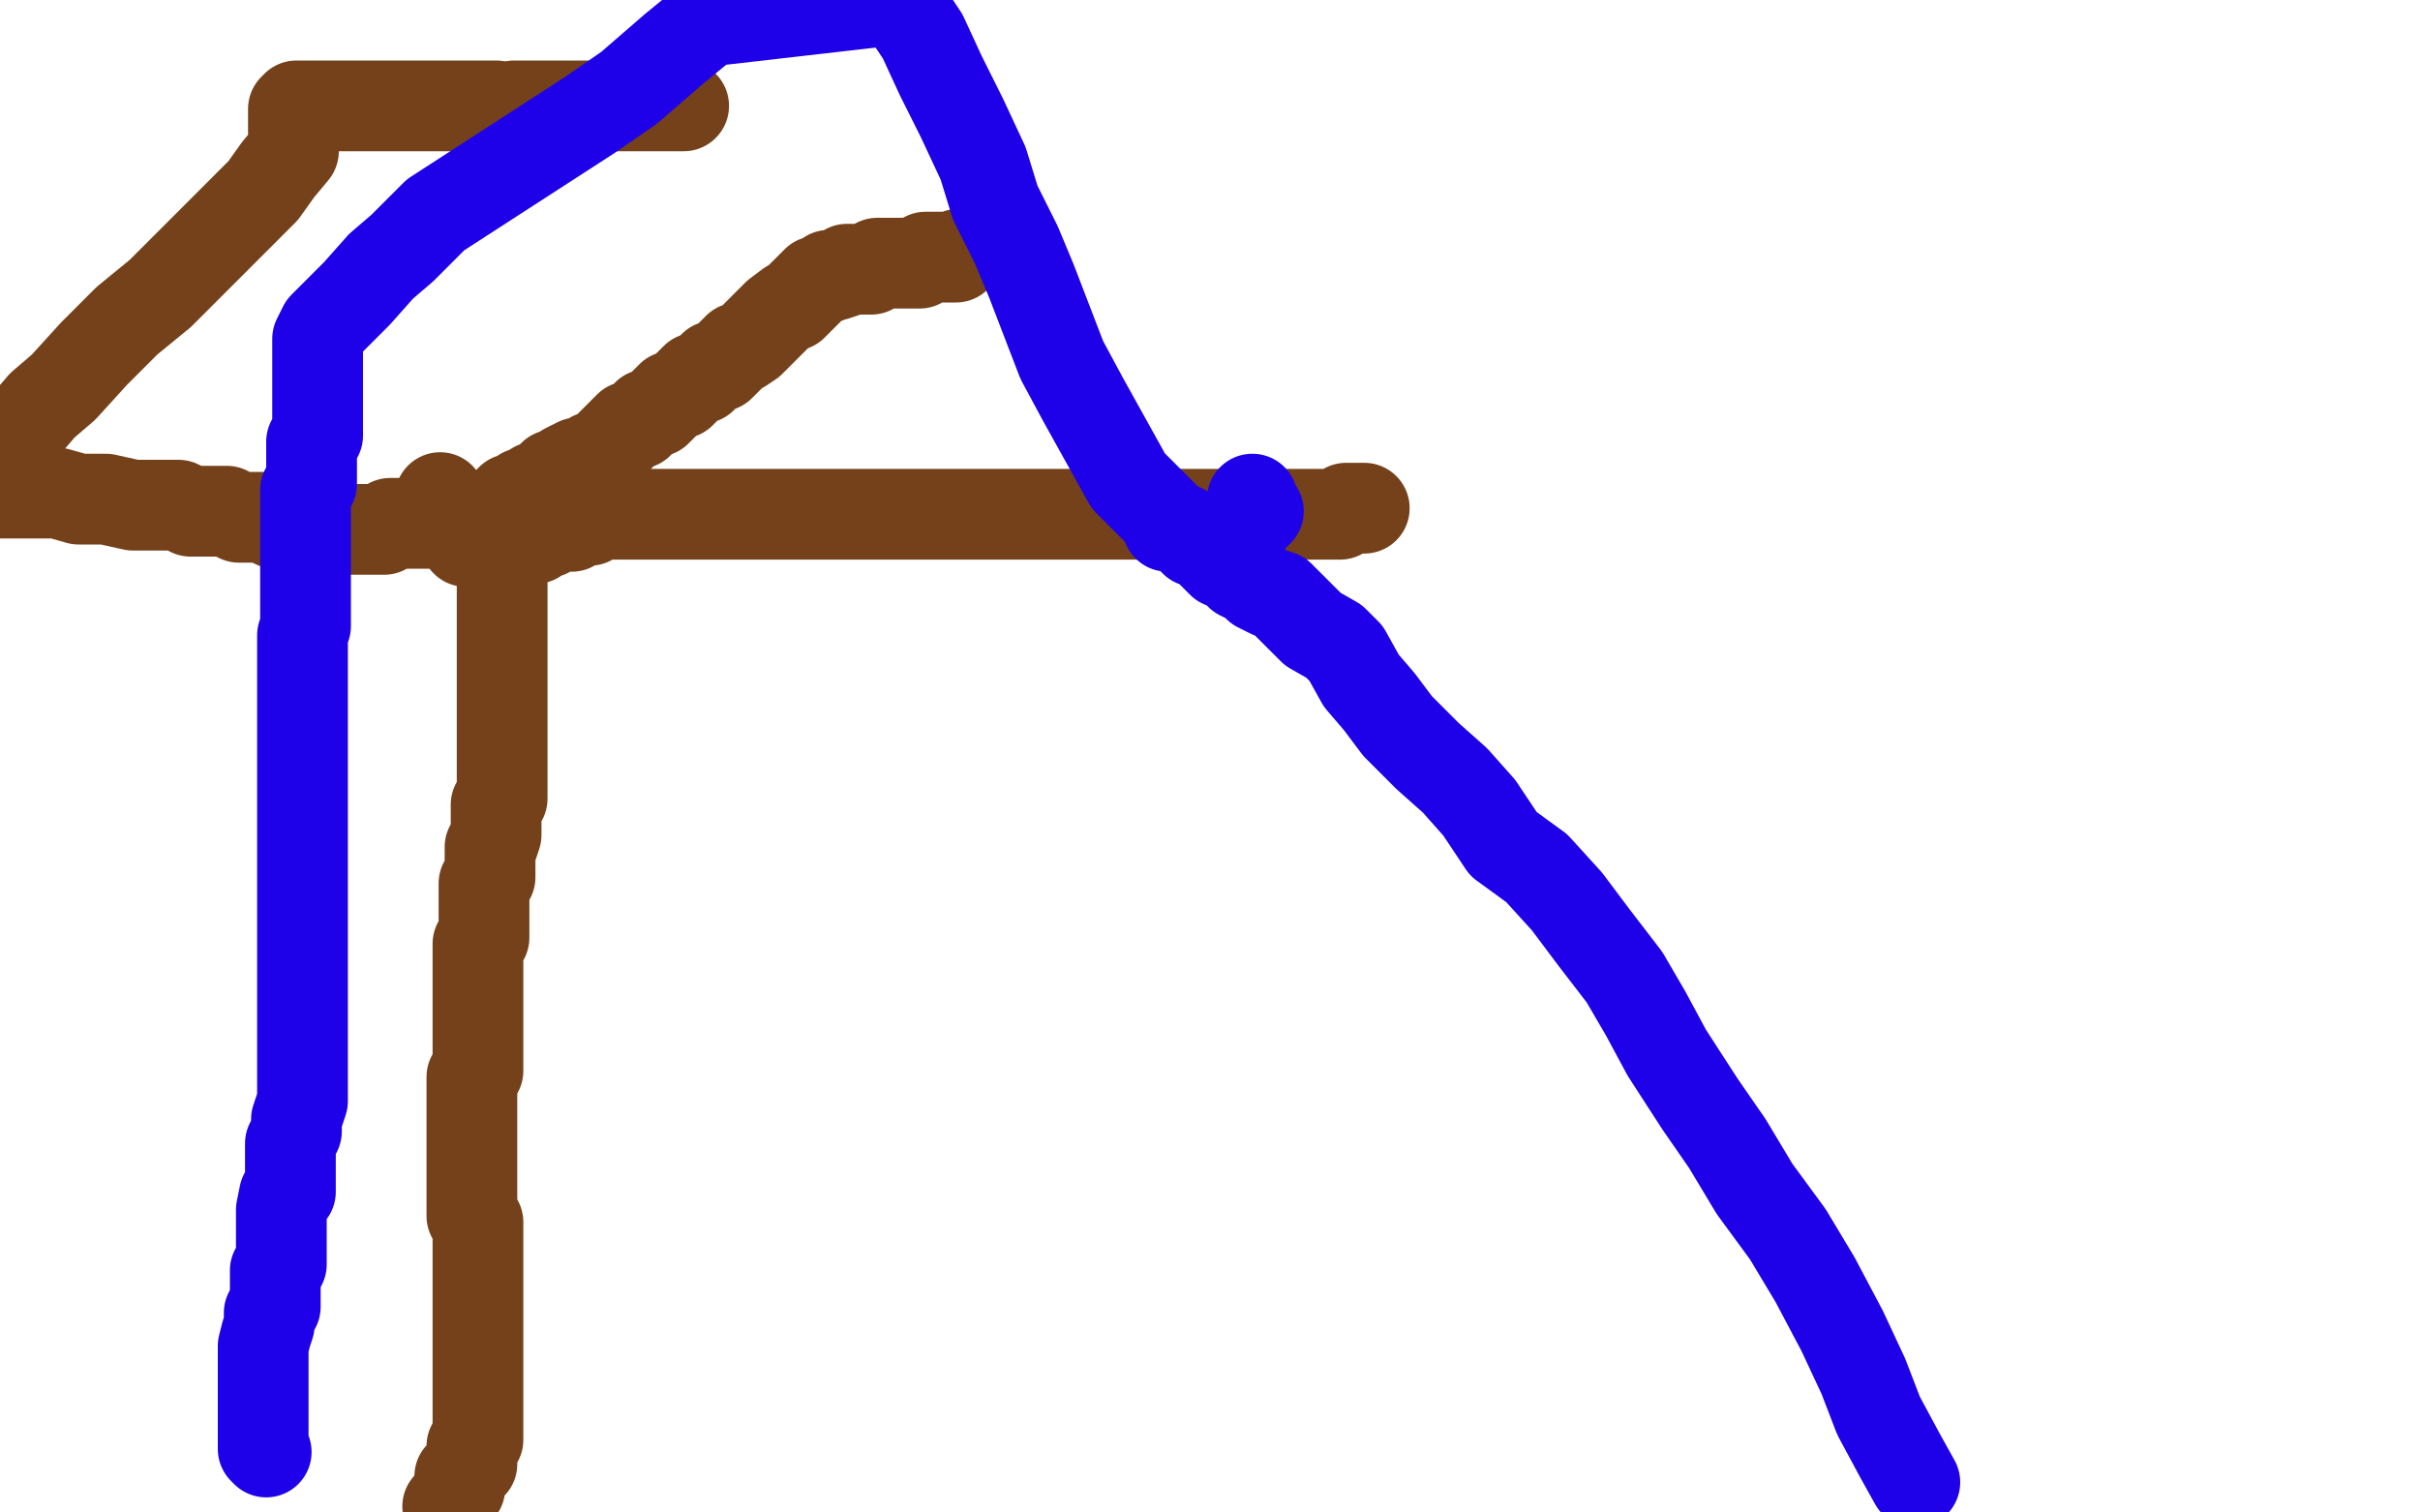 <?xml version="1.0" standalone="no"?>
<!DOCTYPE svg PUBLIC "-//W3C//DTD SVG 1.1//EN"
"http://www.w3.org/Graphics/SVG/1.1/DTD/svg11.dtd">

<svg width="800" height="500" version="1.1" xmlns="http://www.w3.org/2000/svg" xmlns:xlink="http://www.w3.org/1999/xlink" style="stroke-antialiasing: false"><desc>This SVG has been created on https://colorillo.com/</desc><rect x='0' y='0' width='800' height='500' style='fill: rgb(255,255,255); stroke-width:0' /><polyline points="166,178 166,181 166,181 166,184 166,184 166,189 166,189 166,195 166,195 166,204 166,204 166,208 166,208 166,210 166,210 166,212 166,212 166,214 166,214 166,216 166,216 166,218 166,218 166,220 166,222 166,224 166,226 166,230 166,232 166,234 166,238 166,240 166,244 166,246 166,250 166,252 166,256 166,258 166,260 166,262 166,264 164,266 164,268 164,270 164,272 164,274 164,276 163,279 162,280 162,282 162,284 162,286 162,290 160,292 160,294 160,296 160,298 160,300 160,302 160,303 160,304 160,306 160,307 160,308 160,310 158,312 158,314 158,316 158,318 158,320 158,322 158,324 158,326 158,328 158,330 158,332 158,334 158,336 158,338 158,340 158,342 158,343 158,344 158,346 158,348 158,352 158,354 156,356 156,357 156,358 156,360 156,362 156,364 156,366 156,368 156,370 156,372 156,374 156,376 156,378 156,380 156,382 156,384 156,386 156,388 156,390 156,392 156,394 156,396 156,398 156,400 156,402 158,404 158,406 158,408 158,410 158,412 158,414 158,416 158,418 158,420 158,424 158,426 158,427 158,430 158,432 158,434 158,436 158,438 158,440 158,444 158,448 158,450 158,454 158,456 158,458 158,460 158,464 158,466 158,468 158,470 158,472 158,474 158,476 156,478 156,480 156,484 155,485 154,486 152,488 152,490 152,492 151,493 150,496 148,498" style="fill: none; stroke: #74411a; stroke-width: 30; stroke-linejoin: round; stroke-linecap: round; stroke-antialiasing: false; stroke-antialias: 0; opacity: 1.0"/>
<polyline points="168,166 169,165 169,165 171,165 171,165 172,164 172,164 173,163 173,163 175,163 175,163 176,162 176,162 177,161 177,161 179,161 179,161 180,160 181,159 182,158 183,157 185,157 187,155 191,153 194,153 196,151 198,151 199,150 200,149 202,147 203,146 205,144 206,143 208,141 211,140 213,138 214,137 217,136 218,135 220,133 222,131 225,130 227,128 228,127 230,125 232,125 234,123 236,121 238,121 240,119 244,115 245,115 248,113 250,111 252,109 255,106 257,104 261,101 262,101 264,99 265,98 267,96 269,94 270,93 273,92 274,91 276,91 279,90 280,89 282,89 284,89 286,89 288,89 290,87 292,87 294,87 296,87 298,87 300,87 302,87 304,87 306,85 308,85 310,85 312,85 314,85 316,85 317,84" style="fill: none; stroke: #74411a; stroke-width: 30; stroke-linejoin: round; stroke-linecap: round; stroke-antialiasing: false; stroke-antialias: 0; opacity: 1.0"/>
<polyline points="154,179 155,178 155,178 157,178 157,178 160,178 160,178 163,178 163,178 165,178 165,178 167,178 167,178 169,178 169,178 171,178 171,178 177,178 177,178 178,177 178,177 181,176 183,174 185,174 187,174 189,174 190,173 191,172 193,172 195,172 196,171 197,170 199,170 203,170 214,170 256,170 281,170 306,170 360,170 429,170 431,170 433,170 434,170 435,170 437,170 439,170 441,170 443,170 445,168 447,168 449,168 451,168" style="fill: none; stroke: #74411a; stroke-width: 30; stroke-linejoin: round; stroke-linecap: round; stroke-antialiasing: false; stroke-antialias: 0; opacity: 1.0"/>
<polyline points="159,173 157,173 157,173 155,173 153,173 151,173 148,173 145,173 141,173 139,173 137,173 135,173 133,173 131,173 129,173 127,175 125,175 123,175 119,175 117,175 115,175 113,175 111,175 109,175 107,175 105,175 103,175 99,175 95,173 93,173 91,173 87,171 85,171 83,171 79,171 75,169 71,169 67,169 63,169 59,167 53,167 44,167 35,165 26,165 19,163 10,163 0,163" style="fill: none; stroke: #74411a; stroke-width: 30; stroke-linejoin: round; stroke-linecap: round; stroke-antialiasing: false; stroke-antialias: 0; opacity: 1.0"/>
<circle cx="145.5" cy="164.5" r="15" style="fill: #74411a; stroke-antialiasing: false; stroke-antialias: 0; opacity: 1.0"/>
<polyline points="2,147 5,144 5,144 8,141 8,141 14,134 14,134 21,128 21,128 31,117 31,117 42,106 42,106 53,97 53,97 62,88 62,88 71,79 71,79 80,70 80,70 87,63 87,63 92,56 92,56 97,50 97,50 97,48 97,46 97,44 97,42 97,40 97,38 97,36 98,35 100,35 102,35 104,35 106,35 108,35 110,35 114,35 116,35 120,35 122,35 126,35 130,35 134,35 136,35 140,35 142,35 146,35 148,35 152,35 154,35 158,35 160,35 164,35" style="fill: none; stroke: #74411a; stroke-width: 30; stroke-linejoin: round; stroke-linecap: round; stroke-antialiasing: false; stroke-antialias: 0; opacity: 1.0"/>
<polyline points="170,35 174,35 174,35 177,35 177,35 180,35 180,35 184,35 184,35 192,35 192,35 205,35 205,35 216,35 216,35 226,35 226,35" style="fill: none; stroke: #74411a; stroke-width: 30; stroke-linejoin: round; stroke-linecap: round; stroke-antialiasing: false; stroke-antialias: 0; opacity: 1.0"/>
<polyline points="88,480 87,479 87,479 87,475 87,475 87,471 87,471 87,466 87,466 87,460 87,460 87,453 87,453 87,450 87,450 87,448 87,448 87,445 87,445 88,441 88,441 89,438 89,434 91,432 91,430 91,427 91,424 91,420 93,418 93,412 93,407 93,404 93,400 94,395 96,394 96,392 96,389 96,386 96,382 96,378 98,374 98,370 100,364 100,358 100,350 100,343 100,336 100,327 100,323 100,317 100,312 100,306 100,300 100,294 100,288 100,282 100,276 100,270 100,266 100,262 100,260 100,258 100,256 100,254 100,250 100,246 100,242 100,238 100,232 100,230 100,226 100,224 100,222 100,218 100,216 100,212 100,210 101,207 101,201 101,196 101,191 101,188 101,186 101,182 101,180 101,178 101,177 101,176 101,172 101,170 101,168 101,166 101,164 101,162 102,161 103,160 103,158 103,156 103,154 103,152 103,150 103,148 103,146 105,144 105,142 105,140 105,138 105,136 105,134 105,130 105,128 105,126 105,124 105,122 105,120 105,118 105,116 105,114 105,112 107,108 111,104 118,97 126,88 133,82 144,71 161,60 178,49 195,38 208,29 223,16 234,7 295,0 301,6 305,12 311,25 318,39 325,54 329,67 336,81 341,93 346,106 351,119 358,132 363,141 368,150 373,159 375,161 377,163 379,165 380,166 381,167 382,168 383,169 385,171 386,174 388,174 391,175 393,177 395,179 398,180 399,181 400,182 402,184 404,186 407,187 408,188 410,190 414,192 416,194 420,196 423,197 424,198 426,200 428,202 430,204 432,206 434,208 441,212 445,216 450,225 456,232 462,240 472,250 481,258 489,267 497,279 508,287 518,298 527,310 537,323 544,335 551,348 562,365 571,378 580,393 591,408 600,423 609,440 616,455 621,468 628,481 633,490" style="fill: none; stroke: #1e00e9; stroke-width: 30; stroke-linejoin: round; stroke-linecap: round; stroke-antialiasing: false; stroke-antialias: 0; opacity: 1.0"/>
<polyline points="415,170 416,169 416,169 415,168 415,168 414,165 414,165" style="fill: none; stroke: #1e00e9; stroke-width: 30; stroke-linejoin: round; stroke-linecap: round; stroke-antialiasing: false; stroke-antialias: 0; opacity: 1.0"/>
</svg>
